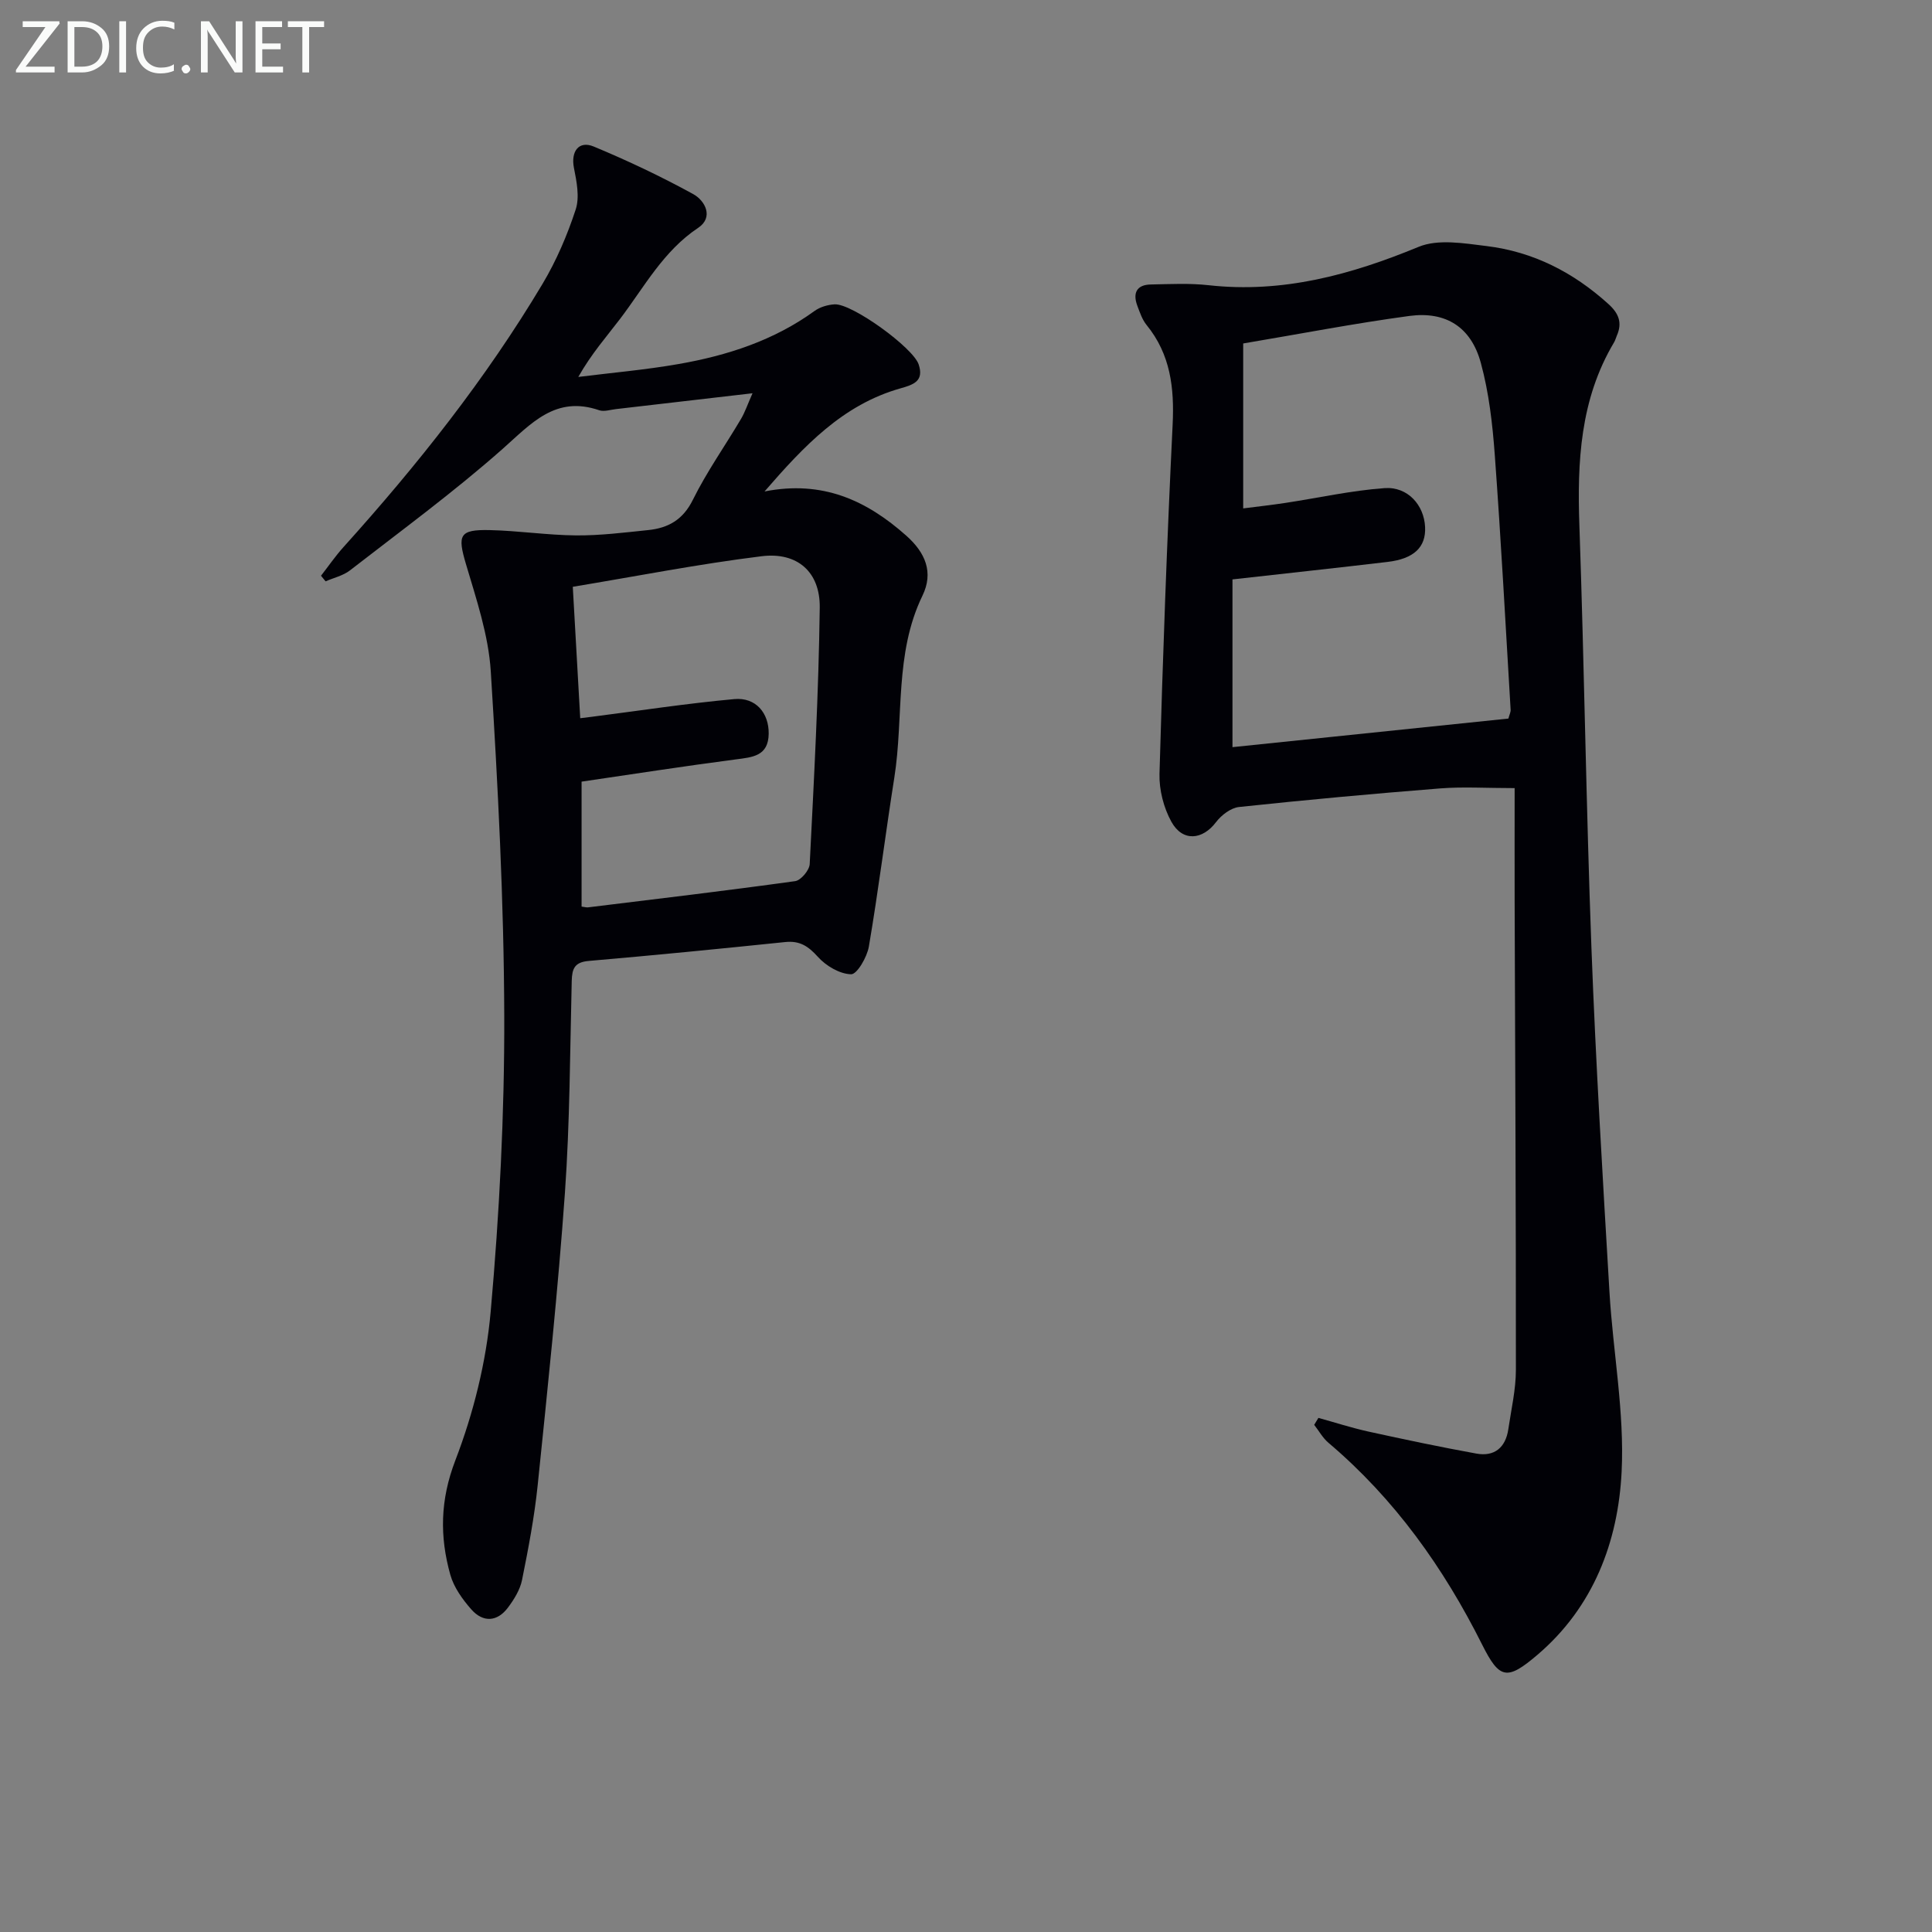 <svg enable-background="new 0 0 400 400" viewBox="0 0 400 400" xmlns="http://www.w3.org/2000/svg"><rect x="0" y="0" width="400" height="400" fill="#808080" stroke="none"/><path d="m272.96 293.56c3.45.95 6.86 2.06 10.35 2.83 7.43 1.63 14.87 3.2 22.36 4.56 3.75.68 6.05-1.26 6.61-5.04.6-4.1 1.57-8.21 1.57-12.32.02-32.32-.16-64.64-.26-96.96-.02-7.62 0-15.23 0-23.46-5.89 0-10.67-.31-15.4.06-13.9 1.1-27.78 2.37-41.65 3.85-1.71.18-3.67 1.68-4.77 3.13-2.81 3.72-6.93 4.12-9.25-.08-1.6-2.9-2.55-6.61-2.46-9.92.68-24.1 1.55-48.2 2.72-72.28.37-7.61-.43-14.55-5.39-20.64-.91-1.12-1.41-2.63-1.93-4.02-.97-2.62-.11-4.32 2.8-4.37 3.99-.08 8.02-.29 11.97.15 15.32 1.7 29.44-2.15 43.47-7.94 4.04-1.67 9.4-.74 14.05-.17 9.67 1.17 18.01 5.44 25.25 12 2.17 1.96 2.91 3.9 1.75 6.55-.2.46-.32.96-.57 1.38-7.05 11.82-7.65 24.76-7.18 38.07 1.01 29.1 1.4 58.23 2.49 87.32.89 23.75 2.33 47.48 3.73 71.21.73 12.43 3.13 24.9 2.52 37.24-.72 14.49-5.83 28.02-17.44 37.91-6.3 5.37-7.85 5.04-11.43-2.1-7.99-15.95-18.13-30.2-31.82-41.8-1.19-1-1.98-2.47-2.96-3.72.29-.47.58-.95.87-1.44zm-15.57-222.45v34.15c3.15-.4 5.92-.71 8.69-1.13 6.86-1.04 13.67-2.57 20.56-3.07 4.82-.35 8.2 3.52 8.41 8.05.2 4.17-2.29 6.58-7.78 7.23-10.36 1.23-20.74 2.34-32.1 3.62v34.73c18.94-1.96 38.07-3.95 57.13-5.92.23-.88.49-1.35.46-1.81-1.05-17.59-1.99-35.18-3.28-52.75-.47-6.42-1.21-12.93-2.9-19.11-2.01-7.36-7.2-10.69-14.76-9.69-11.48 1.55-22.87 3.76-34.43 5.7z" fill="#010106"/><path d="m155.8 81.42c-10.21 1.19-19.24 2.24-28.28 3.28-1.15.13-2.45.58-3.45.24-9.06-3.11-14.05 2.72-20.01 8-10.07 8.91-20.96 16.89-31.6 25.15-1.42 1.1-3.36 1.53-5.05 2.27-.32-.39-.63-.77-.95-1.16 1.55-1.99 2.99-4.09 4.68-5.96 15.3-16.98 29.47-34.83 41.2-54.49 2.86-4.8 5.11-10.06 6.85-15.37.85-2.59.19-5.83-.37-8.66-.65-3.33.99-5.68 4.11-4.38 7.02 2.92 13.93 6.19 20.6 9.85 2.47 1.36 4.27 4.81 1.02 6.98-7.22 4.81-11.13 12.21-16.13 18.8-2.81 3.7-5.91 7.17-8.69 12.07 6.94-.87 13.94-1.47 20.82-2.68 10.05-1.76 19.66-4.87 28.08-10.97 1.14-.83 2.75-1.3 4.17-1.38 3.59-.2 16.24 8.95 17.4 12.44 1.14 3.42-1.01 4.18-3.75 4.95-11.94 3.37-19.97 11.91-28.16 21.35 12.03-2.37 21.14 1.86 29.35 9.16 3.96 3.52 5.69 7.6 3.34 12.43-5.82 12-3.84 25.12-5.82 37.66-1.84 11.65-3.29 23.35-5.27 34.97-.37 2.18-2.45 5.77-3.68 5.74-2.37-.05-5.22-1.75-6.9-3.63-1.98-2.2-3.75-3.35-6.73-3.04-13.55 1.4-27.1 2.74-40.67 3.91-2.94.25-3.47 1.57-3.54 4.14-.36 14.64-.38 29.31-1.41 43.9-1.44 20.21-3.57 40.37-5.64 60.52-.68 6.58-1.93 13.12-3.24 19.62-.41 2.02-1.64 4-2.9 5.69-2.25 3.01-5.19 3.13-7.61.38-1.82-2.07-3.6-4.55-4.33-7.14-2.23-7.93-2.12-15.5 1.03-23.7 3.76-9.79 6.39-20.37 7.32-30.8 1.81-20.35 2.87-40.84 2.81-61.27-.07-23.77-1.31-47.56-2.79-71.29-.47-7.5-2.99-14.95-5.15-22.25-1.76-5.95-1.39-7.14 4.92-7 5.97.13 11.93 1.05 17.89 1.1 4.97.04 9.95-.59 14.91-1.1 4.15-.42 7.22-2.12 9.27-6.27 2.86-5.79 6.64-11.12 9.94-16.7.82-1.37 1.33-2.91 2.41-5.36zm-35.67 67.28c1.09-.14 1.72-.21 2.35-.29 9.84-1.26 19.67-2.77 29.54-3.67 4.45-.41 7.18 2.87 7.13 7.16-.06 4.65-3.31 4.87-6.84 5.33-10.65 1.39-21.27 3.04-31.9 4.6v25.87c.68.09 1.02.2 1.33.16 14.3-1.75 28.62-3.45 42.89-5.43 1.18-.16 2.94-2.25 3.01-3.52.89-17.69 1.85-35.4 2.08-53.1.1-7.39-4.64-11.56-12.02-10.65-13.06 1.61-26.01 4.16-39.11 6.33.56 9.86 1.05 18.43 1.54 27.21z" fill="#010106"/><g fill="#fafbfa"><path d="m12.4 4.8-7.1 9h6v1.2h-8v-.5l6.1-8.9h-4.7v-1.2h7.6v.4z"/><path d="m14 14v-9.6h3c1.6 0 2.9.5 4 1.4s1.6 2.2 1.6 3.8-.5 3-1.6 3.9-2.4 1.5-4 1.5h-3zm1.4-8.4v8.2h1.6c1.3 0 2.4-.4 3.1-1.1s1.1-1.8 1.1-3.1-.4-2.3-1.2-3-1.8-1-3.1-1z"/><path d="m26.1 4.4v10.6h-1.4v-10.6z"/><path d="m36.1 14.6c-.8.4-1.8.6-2.9.6-1.5 0-2.7-.5-3.6-1.4s-1.4-2.2-1.4-3.8c0-1.7.5-3.1 1.5-4.1s2.3-1.6 3.9-1.6c1 0 1.8.1 2.5.4v1.4c-.8-.4-1.6-.6-2.5-.6-1.2 0-2.1.4-2.9 1.2s-1.1 1.8-1.1 3.2c0 1.3.3 2.3 1 3s1.6 1.1 2.7 1.1c1 0 2-.2 2.7-.7v1.3z"/><path d="m37.6 14.3c0-.2.1-.5.3-.6s.4-.3.6-.3c.3 0 .5.1.6.3s.3.4.3.6-.1.4-.3.6-.4.3-.6.3c-.3 0-.5-.1-.6-.3s-.3-.4-.3-.6z"/><path d="m50.2 15h-1.6l-5.3-8.2c-.2-.2-.3-.5-.4-.7 0 .2.1.7.1 1.5v7.4h-1.4v-10.6h1.7l5.2 8.1c.2.4.4.6.4.7 0-.3-.1-.8-.1-1.5v-7.3h1.4z"/><path d="m58.6 15h-5.7v-10.6h5.5v1.2h-4.1v3.4h3.8v1.2h-3.8v3.6h4.3z"/><path d="m67.1 5.6h-3.1v9.4h-1.4v-9.4h-3v-1.2h7.5z"/></g></svg>